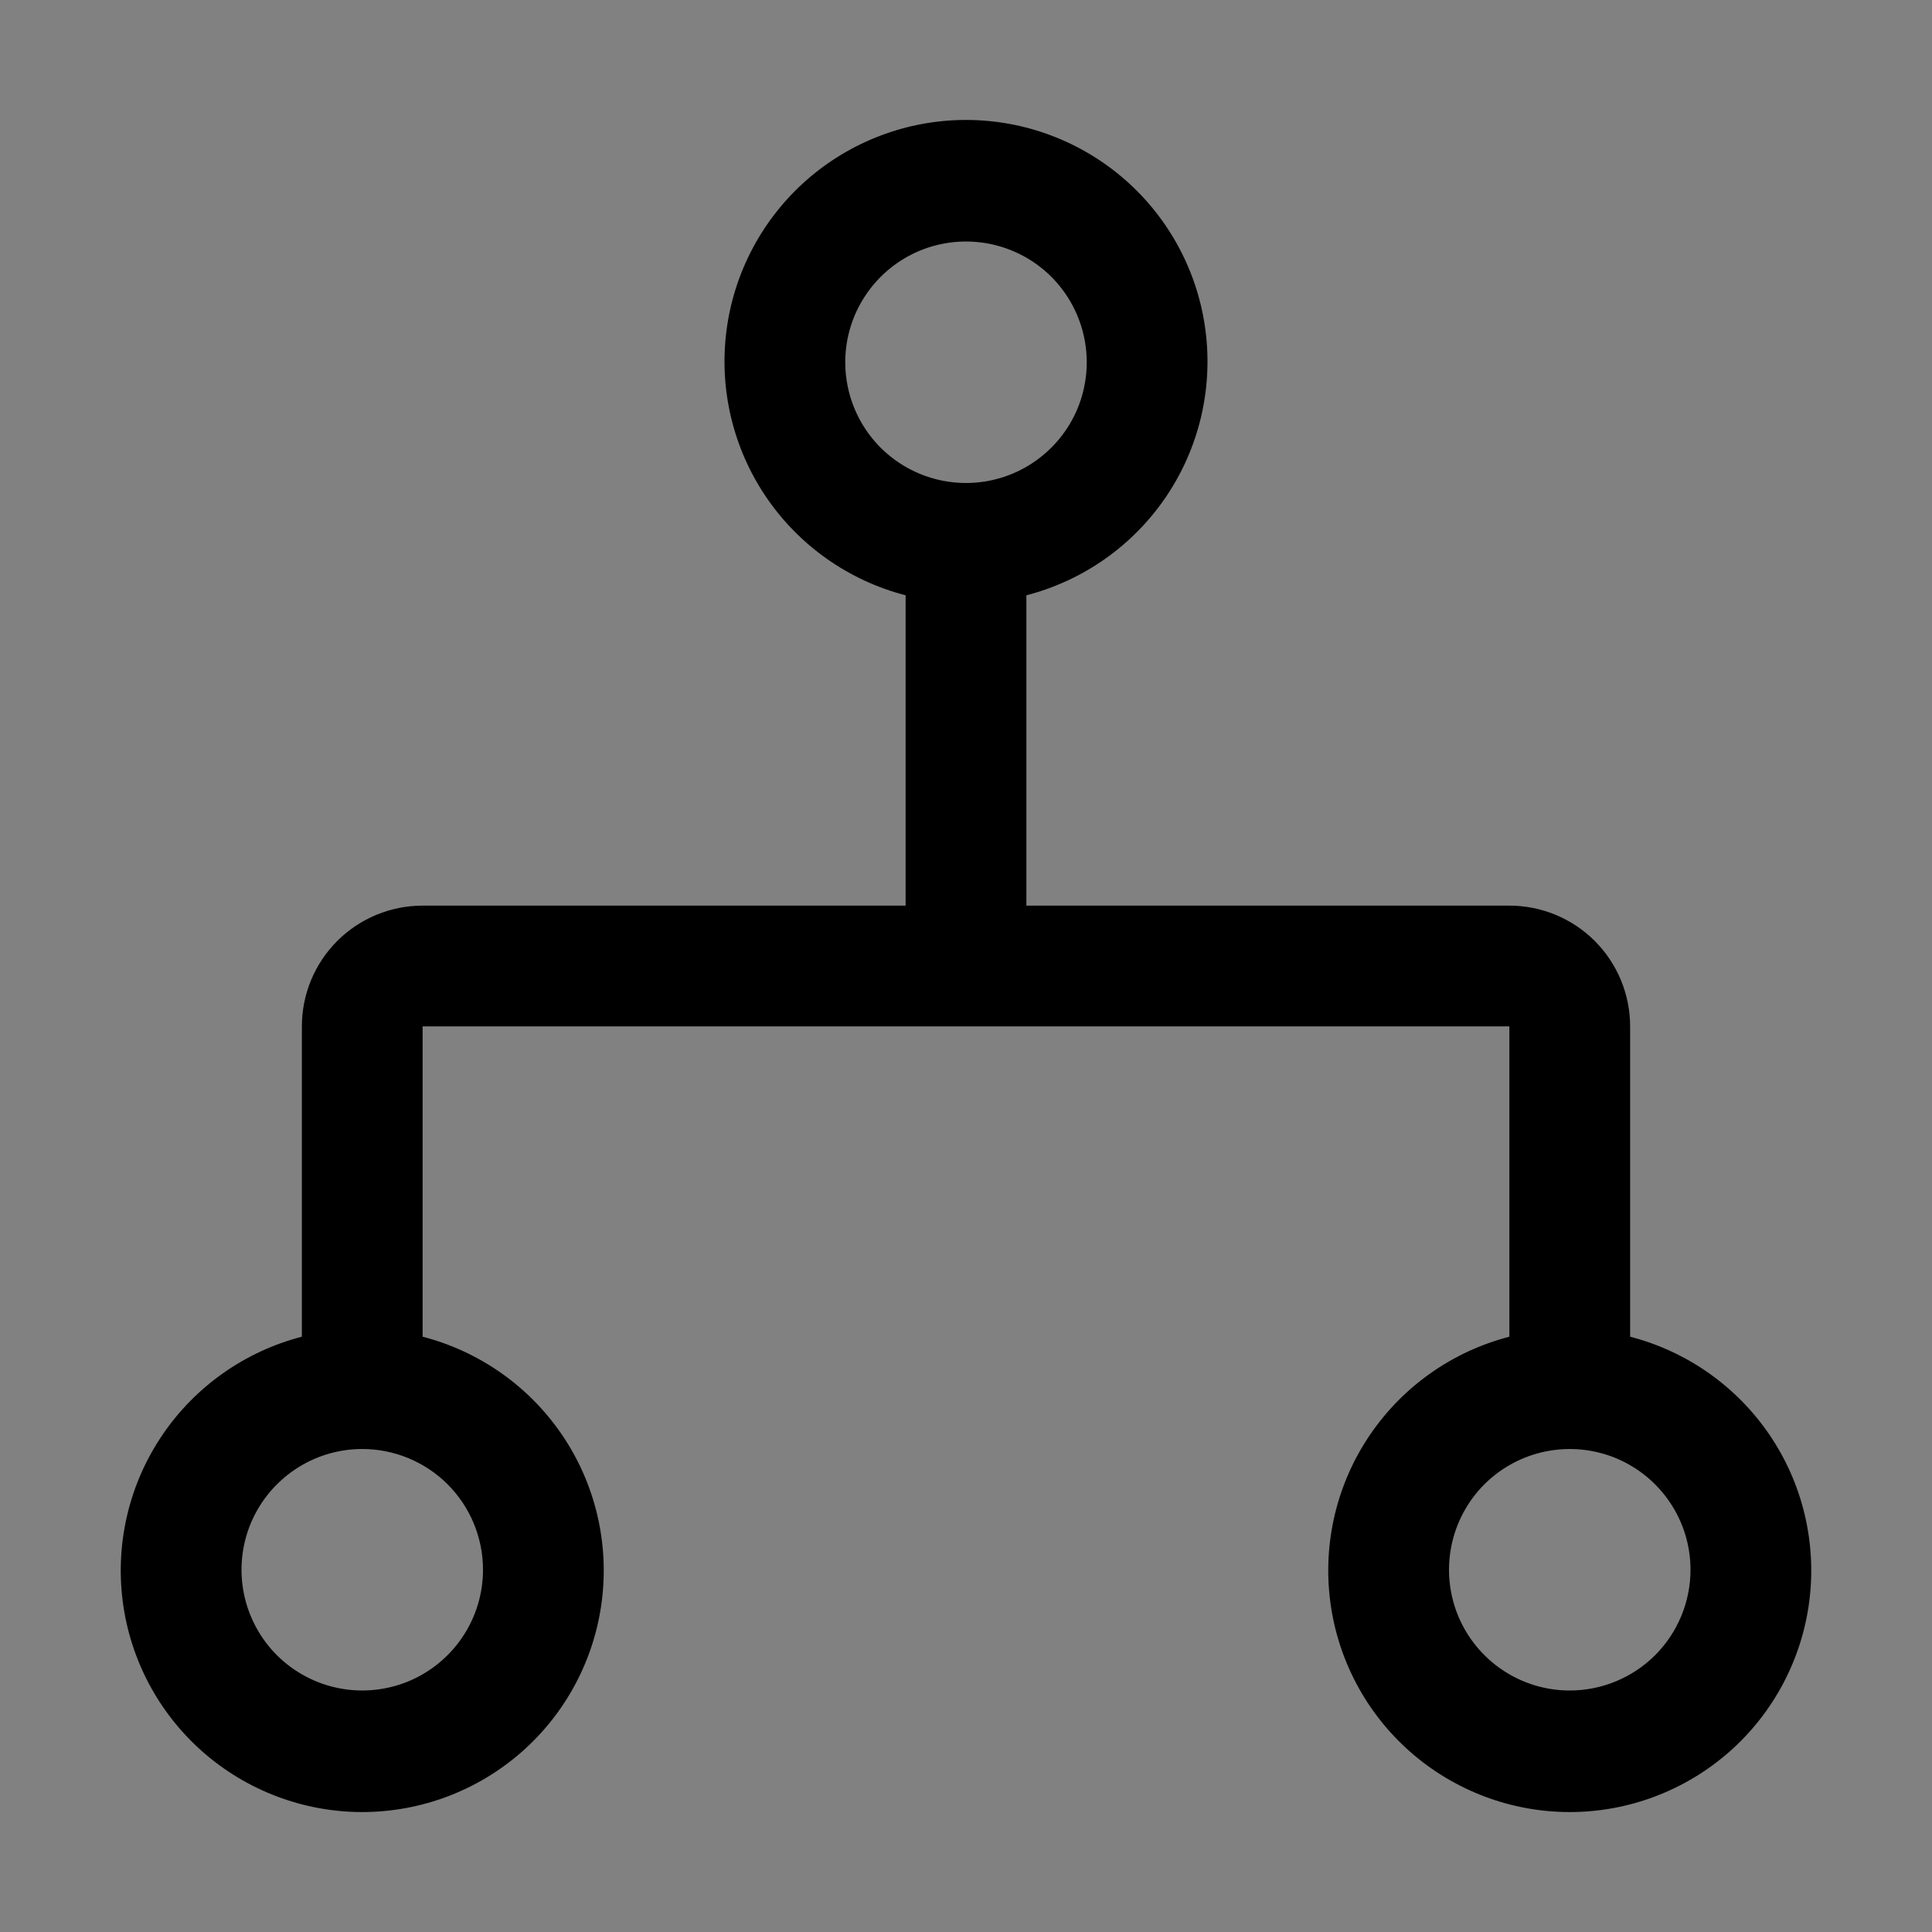 <svg width="24" height="24" viewBox="0 0 24 24" fill="none" xmlns="http://www.w3.org/2000/svg">
<rect x="0" y="0" width="24" height="24" fill="#808080" stroke="none"/>
<rect width="24" height="24" fill="white" fill-opacity="0.01" style="mix-blend-mode:multiply"/>
<path d="M20.25 16.605V12.75C20.25 12.352 20.092 11.971 19.811 11.689C19.529 11.408 19.148 11.25 18.75 11.25H12.75V7.395C13.457 7.212 14.073 6.778 14.483 6.174C14.893 5.57 15.068 4.837 14.976 4.112C14.884 3.388 14.531 2.722 13.983 2.239C13.435 1.757 12.73 1.49 12 1.49C11.27 1.49 10.565 1.757 10.017 2.239C9.469 2.722 9.116 3.388 9.024 4.112C8.932 4.837 9.107 5.57 9.517 6.174C9.927 6.778 10.543 7.212 11.25 7.395V11.25H5.25C4.852 11.25 4.471 11.408 4.189 11.689C3.908 11.971 3.75 12.352 3.75 12.75V16.605C3.043 16.788 2.427 17.222 2.017 17.826C1.607 18.43 1.432 19.163 1.524 19.888C1.616 20.612 1.969 21.278 2.517 21.761C3.065 22.243 3.77 22.51 4.5 22.51C5.23 22.51 5.935 22.243 6.483 21.761C7.031 21.278 7.384 20.612 7.476 19.888C7.568 19.163 7.393 18.43 6.983 17.826C6.573 17.222 5.957 16.788 5.25 16.605V12.75H18.75V16.605C18.043 16.788 17.427 17.222 17.017 17.826C16.607 18.43 16.432 19.163 16.524 19.888C16.616 20.612 16.969 21.278 17.517 21.761C18.065 22.243 18.77 22.51 19.5 22.51C20.23 22.51 20.935 22.243 21.483 21.761C22.031 21.278 22.384 20.612 22.476 19.888C22.568 19.163 22.393 18.43 21.983 17.826C21.573 17.222 20.957 16.788 20.25 16.605ZM6 19.5C6 19.797 5.912 20.087 5.747 20.333C5.582 20.58 5.348 20.772 5.074 20.886C4.8 20.999 4.498 21.029 4.207 20.971C3.916 20.913 3.649 20.77 3.439 20.561C3.23 20.351 3.087 20.084 3.029 19.793C2.971 19.502 3.001 19.2 3.114 18.926C3.228 18.652 3.42 18.418 3.667 18.253C3.913 18.088 4.203 18 4.5 18C4.898 18 5.279 18.158 5.561 18.439C5.842 18.721 6 19.102 6 19.5ZM10.5 4.5C10.5 4.203 10.588 3.913 10.753 3.667C10.918 3.42 11.152 3.228 11.426 3.114C11.7 3.001 12.002 2.971 12.293 3.029C12.584 3.087 12.851 3.23 13.061 3.439C13.27 3.649 13.413 3.916 13.471 4.207C13.529 4.498 13.499 4.8 13.386 5.074C13.272 5.348 13.08 5.582 12.833 5.747C12.587 5.912 12.297 6 12 6C11.602 6 11.221 5.842 10.939 5.561C10.658 5.279 10.5 4.898 10.5 4.5ZM19.5 21C19.203 21 18.913 20.912 18.667 20.747C18.42 20.582 18.228 20.348 18.114 20.074C18.001 19.8 17.971 19.498 18.029 19.207C18.087 18.916 18.23 18.649 18.439 18.439C18.649 18.23 18.916 18.087 19.207 18.029C19.498 17.971 19.8 18.001 20.074 18.114C20.348 18.228 20.582 18.42 20.747 18.667C20.912 18.913 21 19.203 21 19.5C21 19.898 20.842 20.279 20.561 20.561C20.279 20.842 19.898 21 19.5 21Z" fill="black"/>
</svg>
